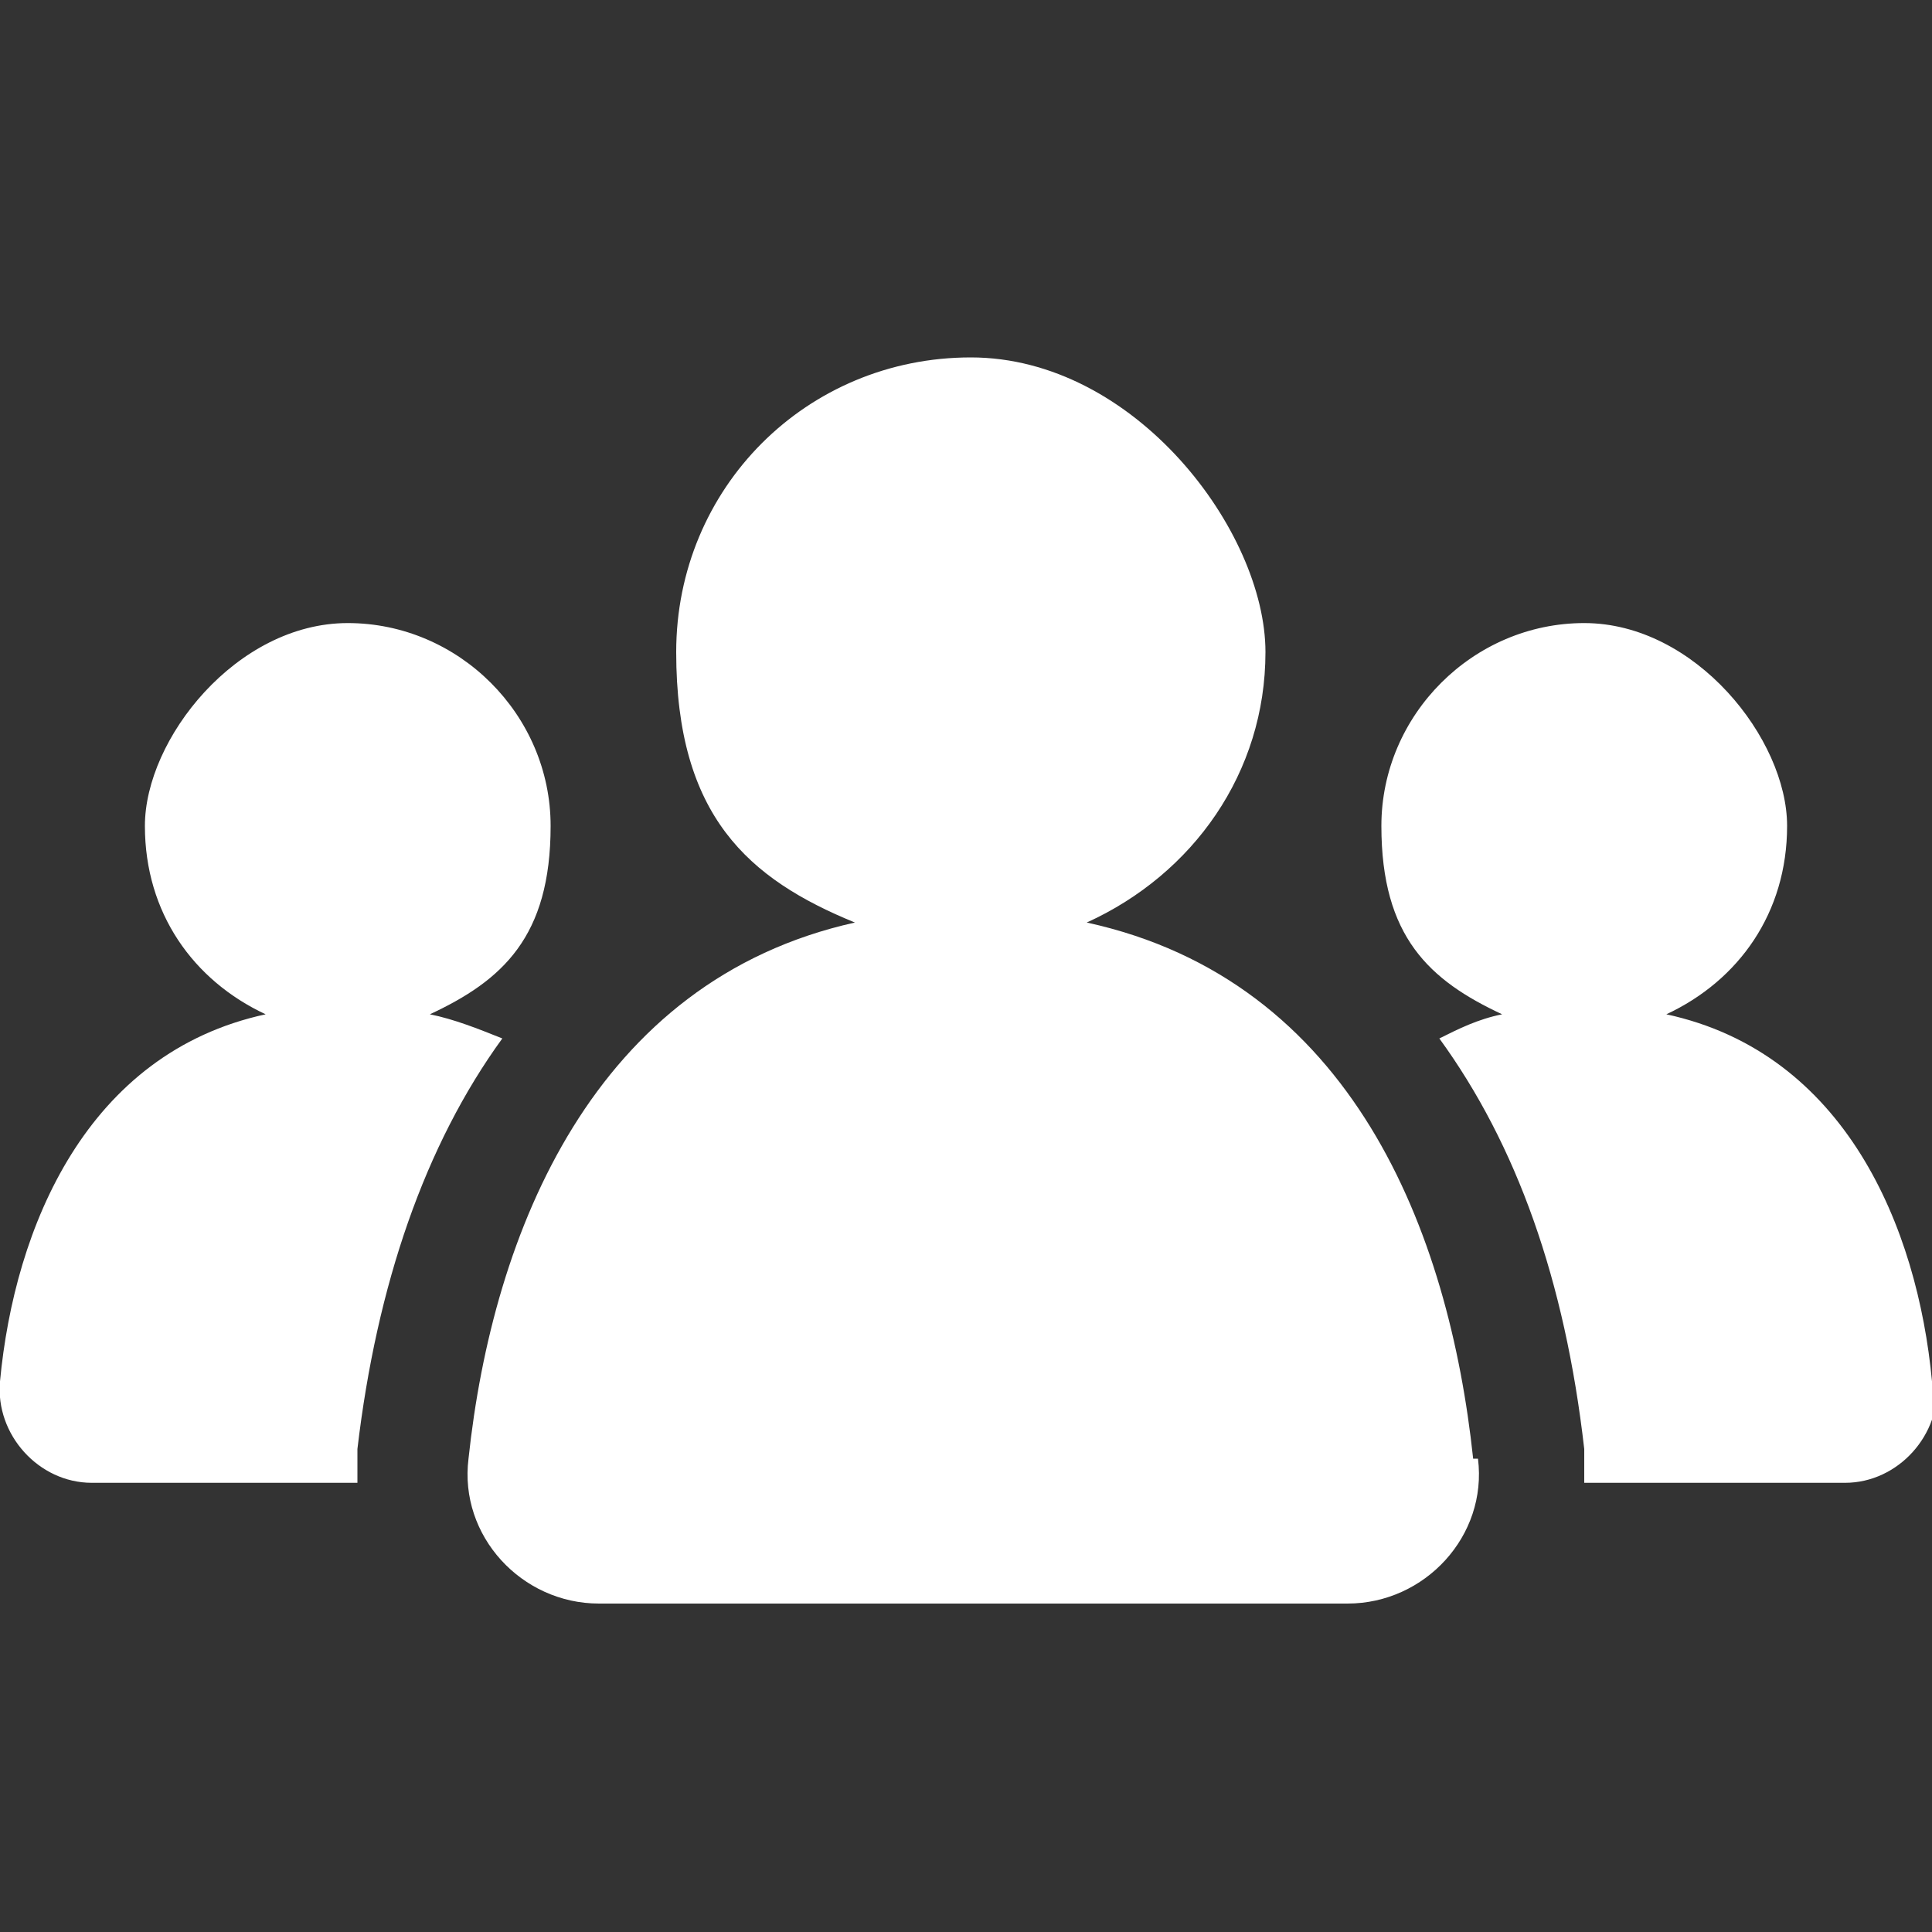 <?xml version="1.0" encoding="UTF-8"?>
<svg xmlns="http://www.w3.org/2000/svg" id="Ebene_2" width="40" height="40" version="1.1" viewBox="0 0 40 40">
  <rect x="0" y="0" width="40" height="40" fill="#333333" stroke="none"/>
  <defs>
    <style>
      .st0 {
        fill: #fff;
      }
    </style>
  </defs>
  <path class="st0" d="M7.5,30.7H1.9c-1.1,0-2-1-1.9-2.1.3-3.2,1.8-6.8,5.5-7.6-1.5-.7-2.5-2.1-2.5-3.9s1.9-4.2,4.2-4.2,4.2,1.9,4.2,4.2-1,3.2-2.5,3.9c.5.1,1,.3,1.5.5-1.6,2.2-2.6,5.1-3,8.5v.7h.1ZM40,28.6c-.3-3.2-1.8-6.8-5.5-7.6,1.5-.7,2.5-2.1,2.5-3.9s-1.9-4.2-4.2-4.2-4.2,1.9-4.2,4.2,1,3.2,2.5,3.9c-.5.1-.9.3-1.3.5,1.6,2.2,2.6,5,3,8.5v.7h5.4c1.1,0,2-1,1.9-2.1h-.1ZM30.5,30.2c-.5-4.7-2.5-9.9-8-11.1,2.2-1,3.7-3.1,3.7-5.6s-2.7-6.1-6.1-6.1-6.1,2.7-6.1,6.1,1.5,4.7,3.7,5.6c-5.4,1.2-7.5,6.4-8,11.1-.2,1.6,1.1,3,2.7,3h15.5c1.6,0,2.9-1.4,2.7-3h-.1Z"></path>
</svg>
